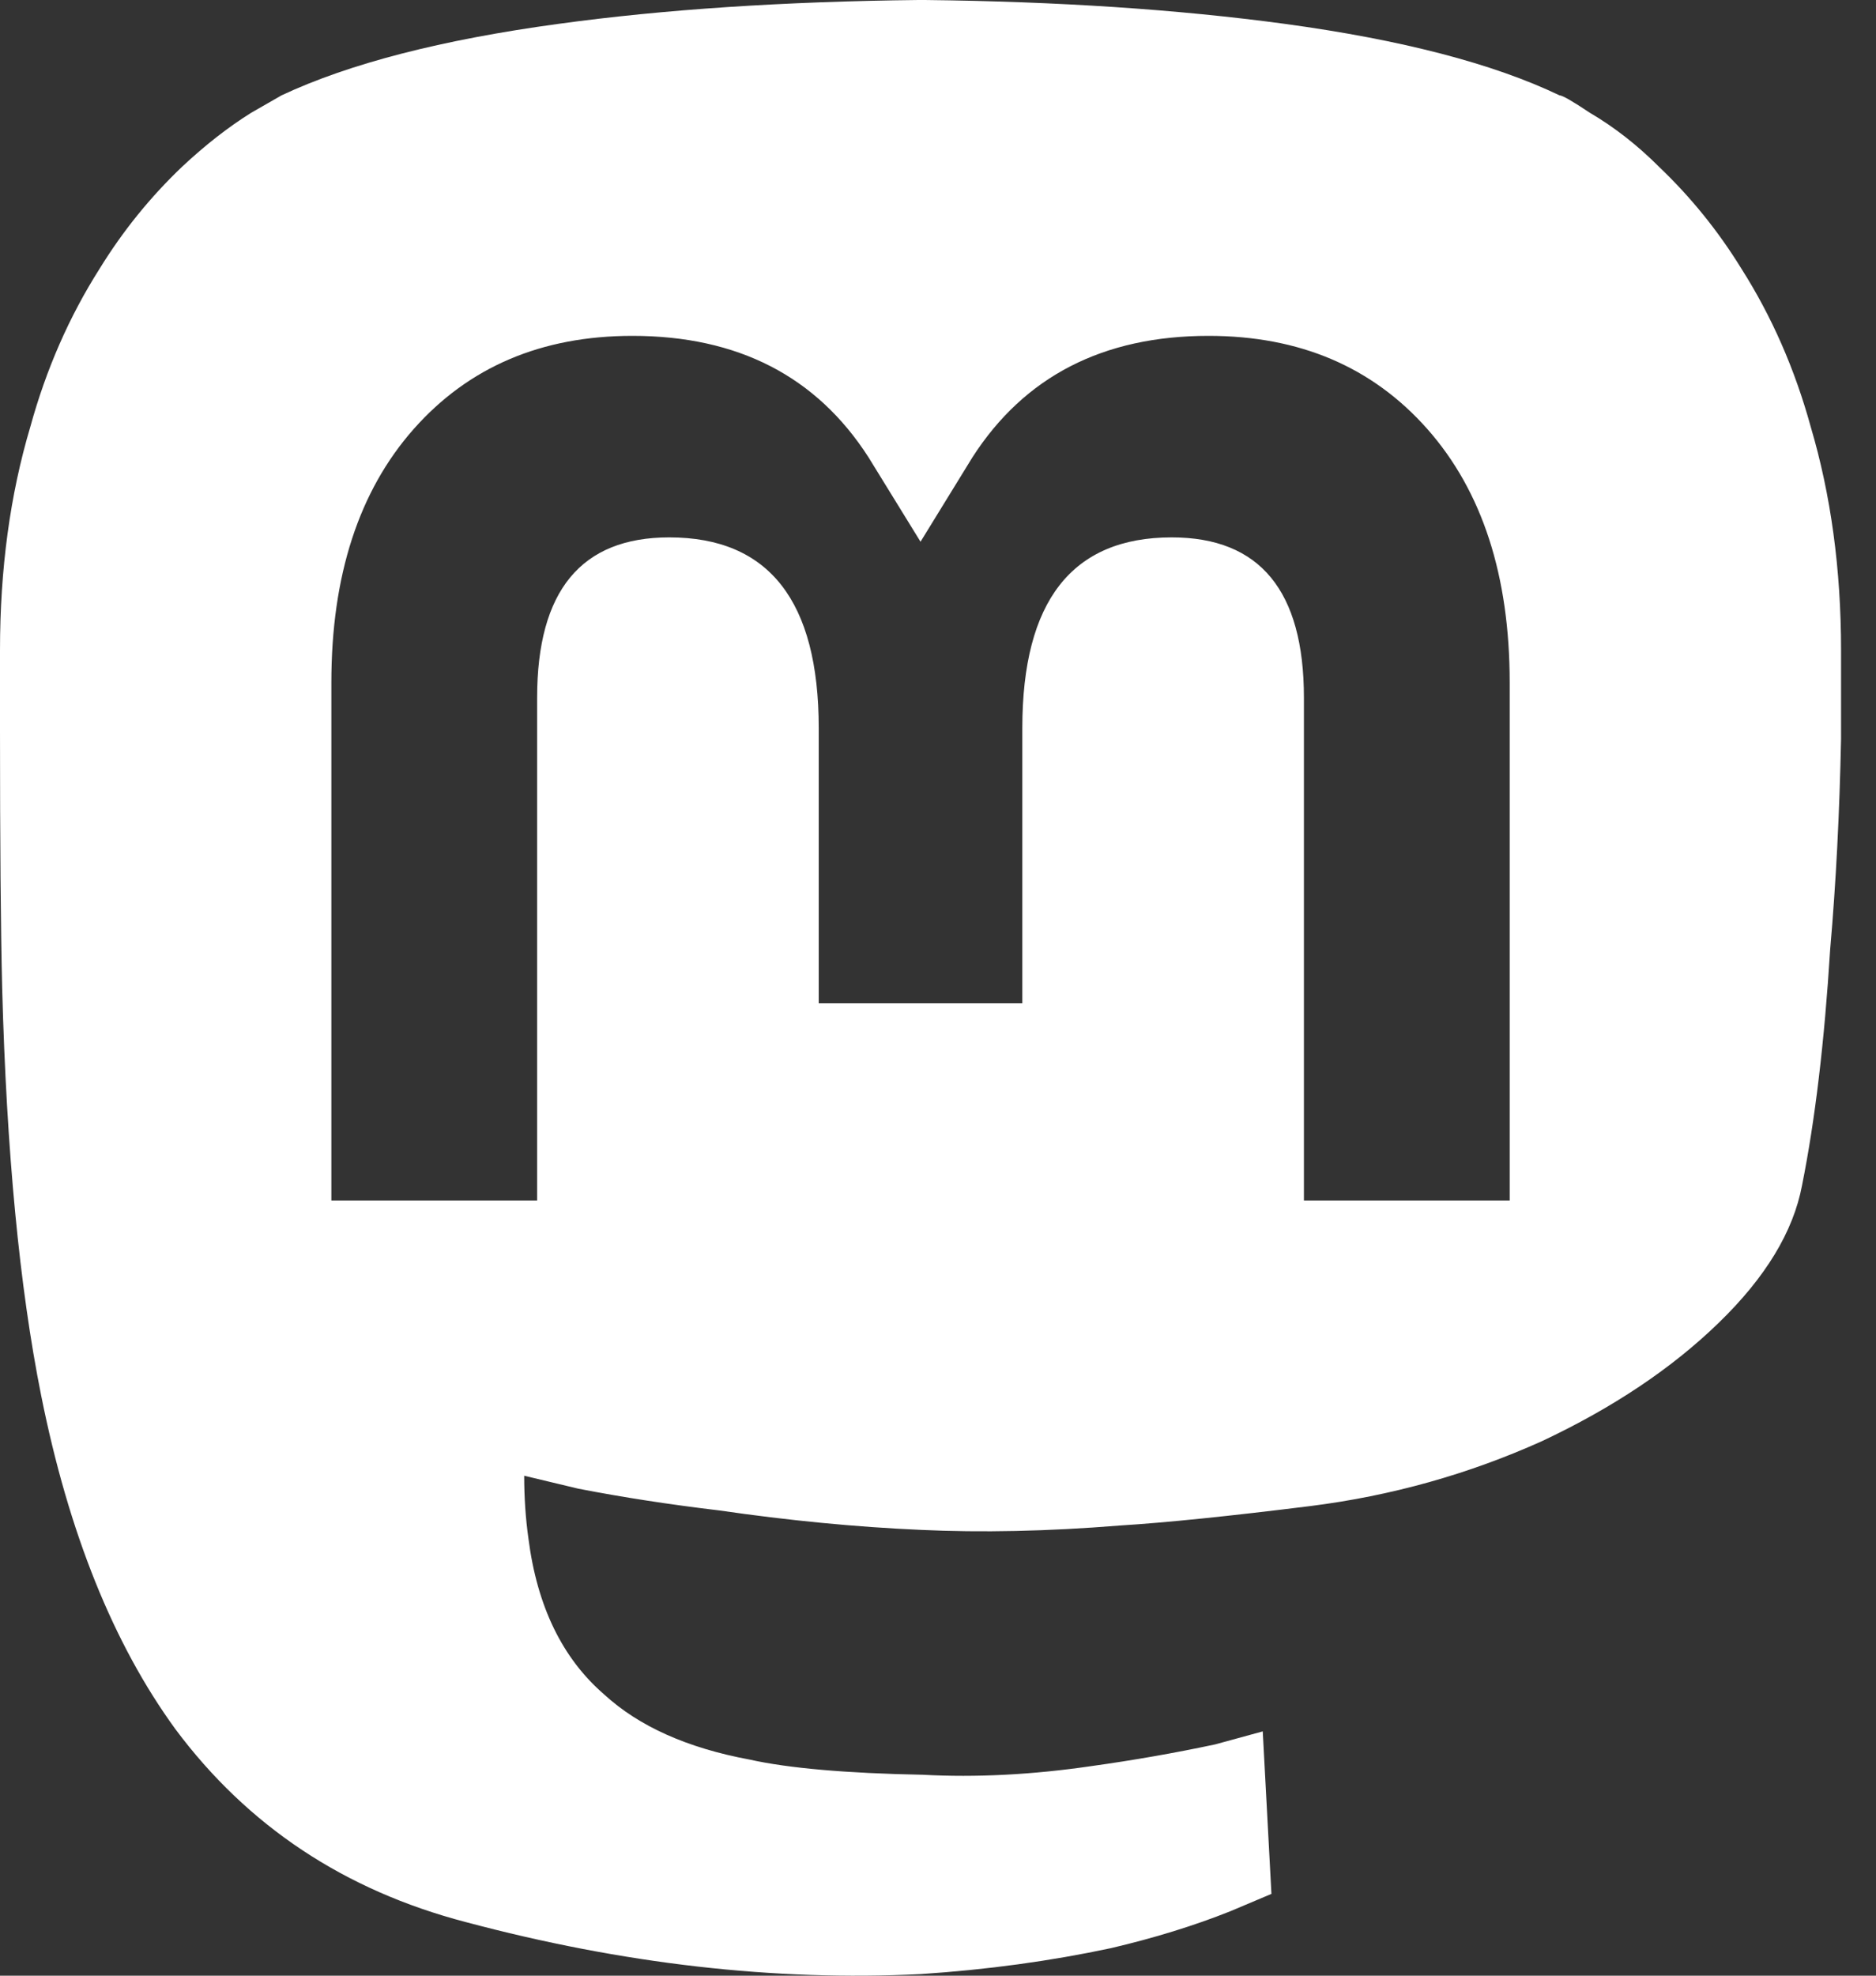 <svg width="100%" height="100%" viewBox="0 0 19 20" xmlns="http://www.w3.org/2000/svg">
<rect x="0" y="0" width="19" height="20" fill="#333333" stroke="none"/>
<path d="M9.301,0C7.941,0.015 6.727,0.095 5.66,0.241C4.475,0.402 3.539,0.643 2.852,0.965L2.545,1.141C2.311,1.287 2.077,1.47 1.843,1.689C1.521,1.996 1.243,2.34 1.009,2.72C0.702,3.203 0.468,3.736 0.307,4.321C0.102,5.009 0,5.762 0,6.581L0,7.392C0,8.519 0.007,9.389 0.022,10.003C0.066,11.655 0.197,13.03 0.417,14.127C0.695,15.516 1.148,16.642 1.777,17.505C2.508,18.485 3.488,19.136 4.716,19.457C6.31,19.882 7.846,20.057 9.323,19.984C9.996,19.94 10.639,19.852 11.253,19.721C11.692,19.618 12.094,19.494 12.46,19.348L12.877,19.172L12.789,17.527L12.306,17.659C11.897,17.746 11.48,17.819 11.056,17.878C10.456,17.966 9.886,17.995 9.345,17.966C8.57,17.951 7.985,17.9 7.59,17.812C6.961,17.695 6.471,17.476 6.12,17.154C5.696,16.788 5.44,16.262 5.352,15.575C5.323,15.37 5.309,15.158 5.309,14.939L5.857,15.07C6.31,15.158 6.786,15.231 7.283,15.29C7.985,15.392 8.665,15.458 9.323,15.487C9.937,15.516 10.61,15.502 11.341,15.443C11.809,15.414 12.452,15.348 13.271,15.246C14.09,15.143 14.873,14.924 15.619,14.588C16.335,14.251 16.931,13.853 17.406,13.392C17.882,12.931 18.163,12.467 18.251,11.999C18.383,11.341 18.478,10.544 18.536,9.608C18.595,8.935 18.631,8.226 18.646,7.48L18.646,6.581C18.646,5.762 18.543,5.009 18.339,4.321C18.178,3.736 17.944,3.203 17.637,2.72C17.403,2.34 17.125,1.996 16.803,1.689C16.584,1.47 16.35,1.287 16.101,1.141C15.926,1.024 15.823,0.965 15.794,0.965C15.121,0.643 14.193,0.402 13.008,0.241C11.926,0.095 10.712,0.015 9.367,0L9.301,0ZM6.405,3.4C7.473,3.4 8.27,3.81 8.796,4.629L9.323,5.484L9.849,4.629C10.376,3.81 11.173,3.4 12.24,3.4C13.162,3.4 13.9,3.715 14.456,4.343C15.012,4.972 15.29,5.828 15.29,6.91L15.29,12.153L13.206,12.153L13.206,7.063C13.206,5.981 12.76,5.44 11.867,5.44C10.858,5.44 10.354,6.084 10.354,7.371L10.354,10.156L8.292,10.156L8.292,7.371C8.292,6.084 7.787,5.44 6.778,5.44C5.886,5.44 5.44,5.981 5.44,7.063L5.44,12.153L3.356,12.153L3.356,6.91C3.356,5.828 3.634,4.972 4.19,4.343C4.746,3.715 5.484,3.4 6.405,3.4Z"
      style="fill:#ffffff;"/>
</svg>